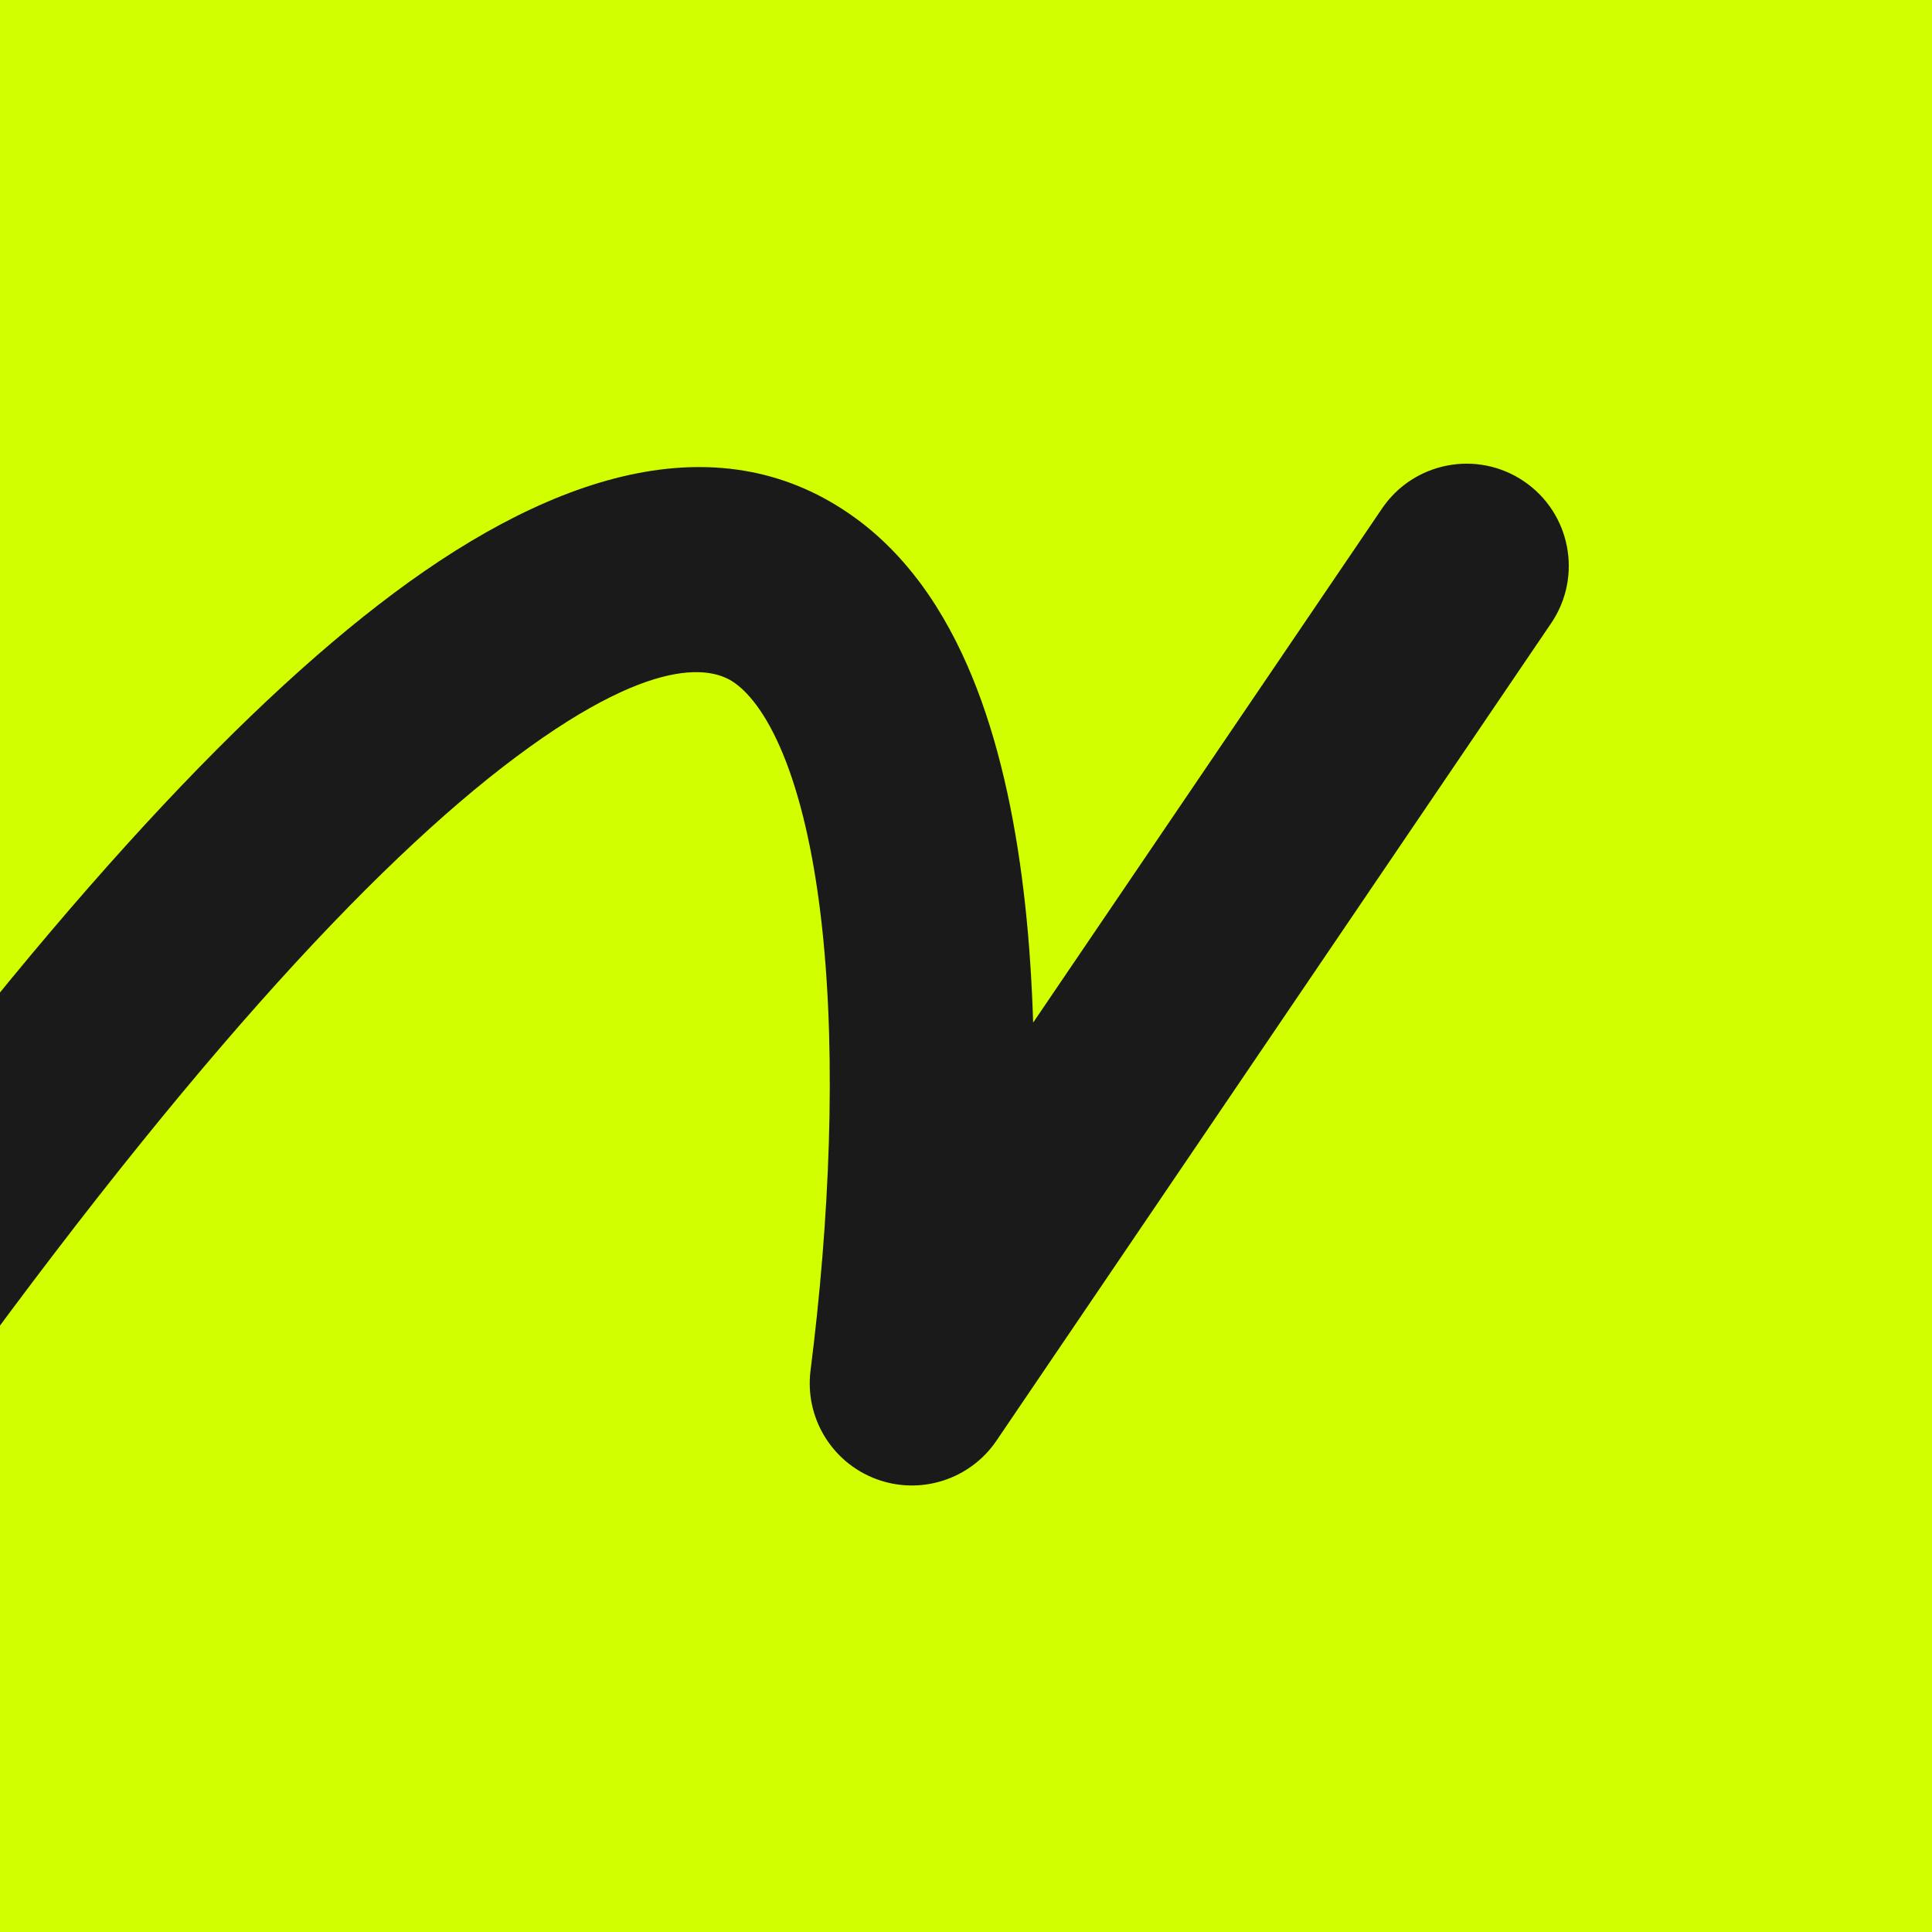 <svg width="1500" height="1500" viewBox="0 0 1500 1500" fill="none" xmlns="http://www.w3.org/2000/svg">
	<style>
	 	rect { fill: #D1FF00 }
		path { fill: #1A1A1A }

    	@media (prefers-color-scheme: dark) {
      		rect { fill: #1A1A1A }
			path { fill: #D1FF00 }
    	}
  	</style>
	<rect width="1500" height="1500" />
	<path d="M1073.01 394.802C1097.6 358.55 1146.94 349.091 1183.19 373.685C1219.45 398.285 1228.91 447.62 1204.31 483.874L773.647 1118.54C753.039 1148.91 714.28 1161.17 679.948 1148.2C645.622 1135.23 624.68 1100.4 629.302 1064C643.951 948.639 649.487 824.226 638.334 720.722C632.754 668.95 623.28 625.211 610.31 591.474C597.132 557.195 582.614 539.075 570.755 530.469C558.11 521.297 515.758 501.679 400.6 587.711C289.058 671.043 136.587 835.75 -66.079 1120.04L-68.513 1123.32C-94.574 1156.22 -142.149 1163.23 -176.711 1138.59C-212.388 1113.16 -220.693 1063.62 -195.26 1027.94L-157.254 975.19C30.426 717.617 182.218 552.818 305.64 460.61C433.674 364.958 561.324 327.635 663.9 402.04C709.651 435.228 739.053 484.227 758.396 534.542C777.95 585.406 789.608 643.758 796.07 703.722C799.215 732.907 801.162 763.139 802.135 793.946L1073.01 394.802Z" />
</svg>